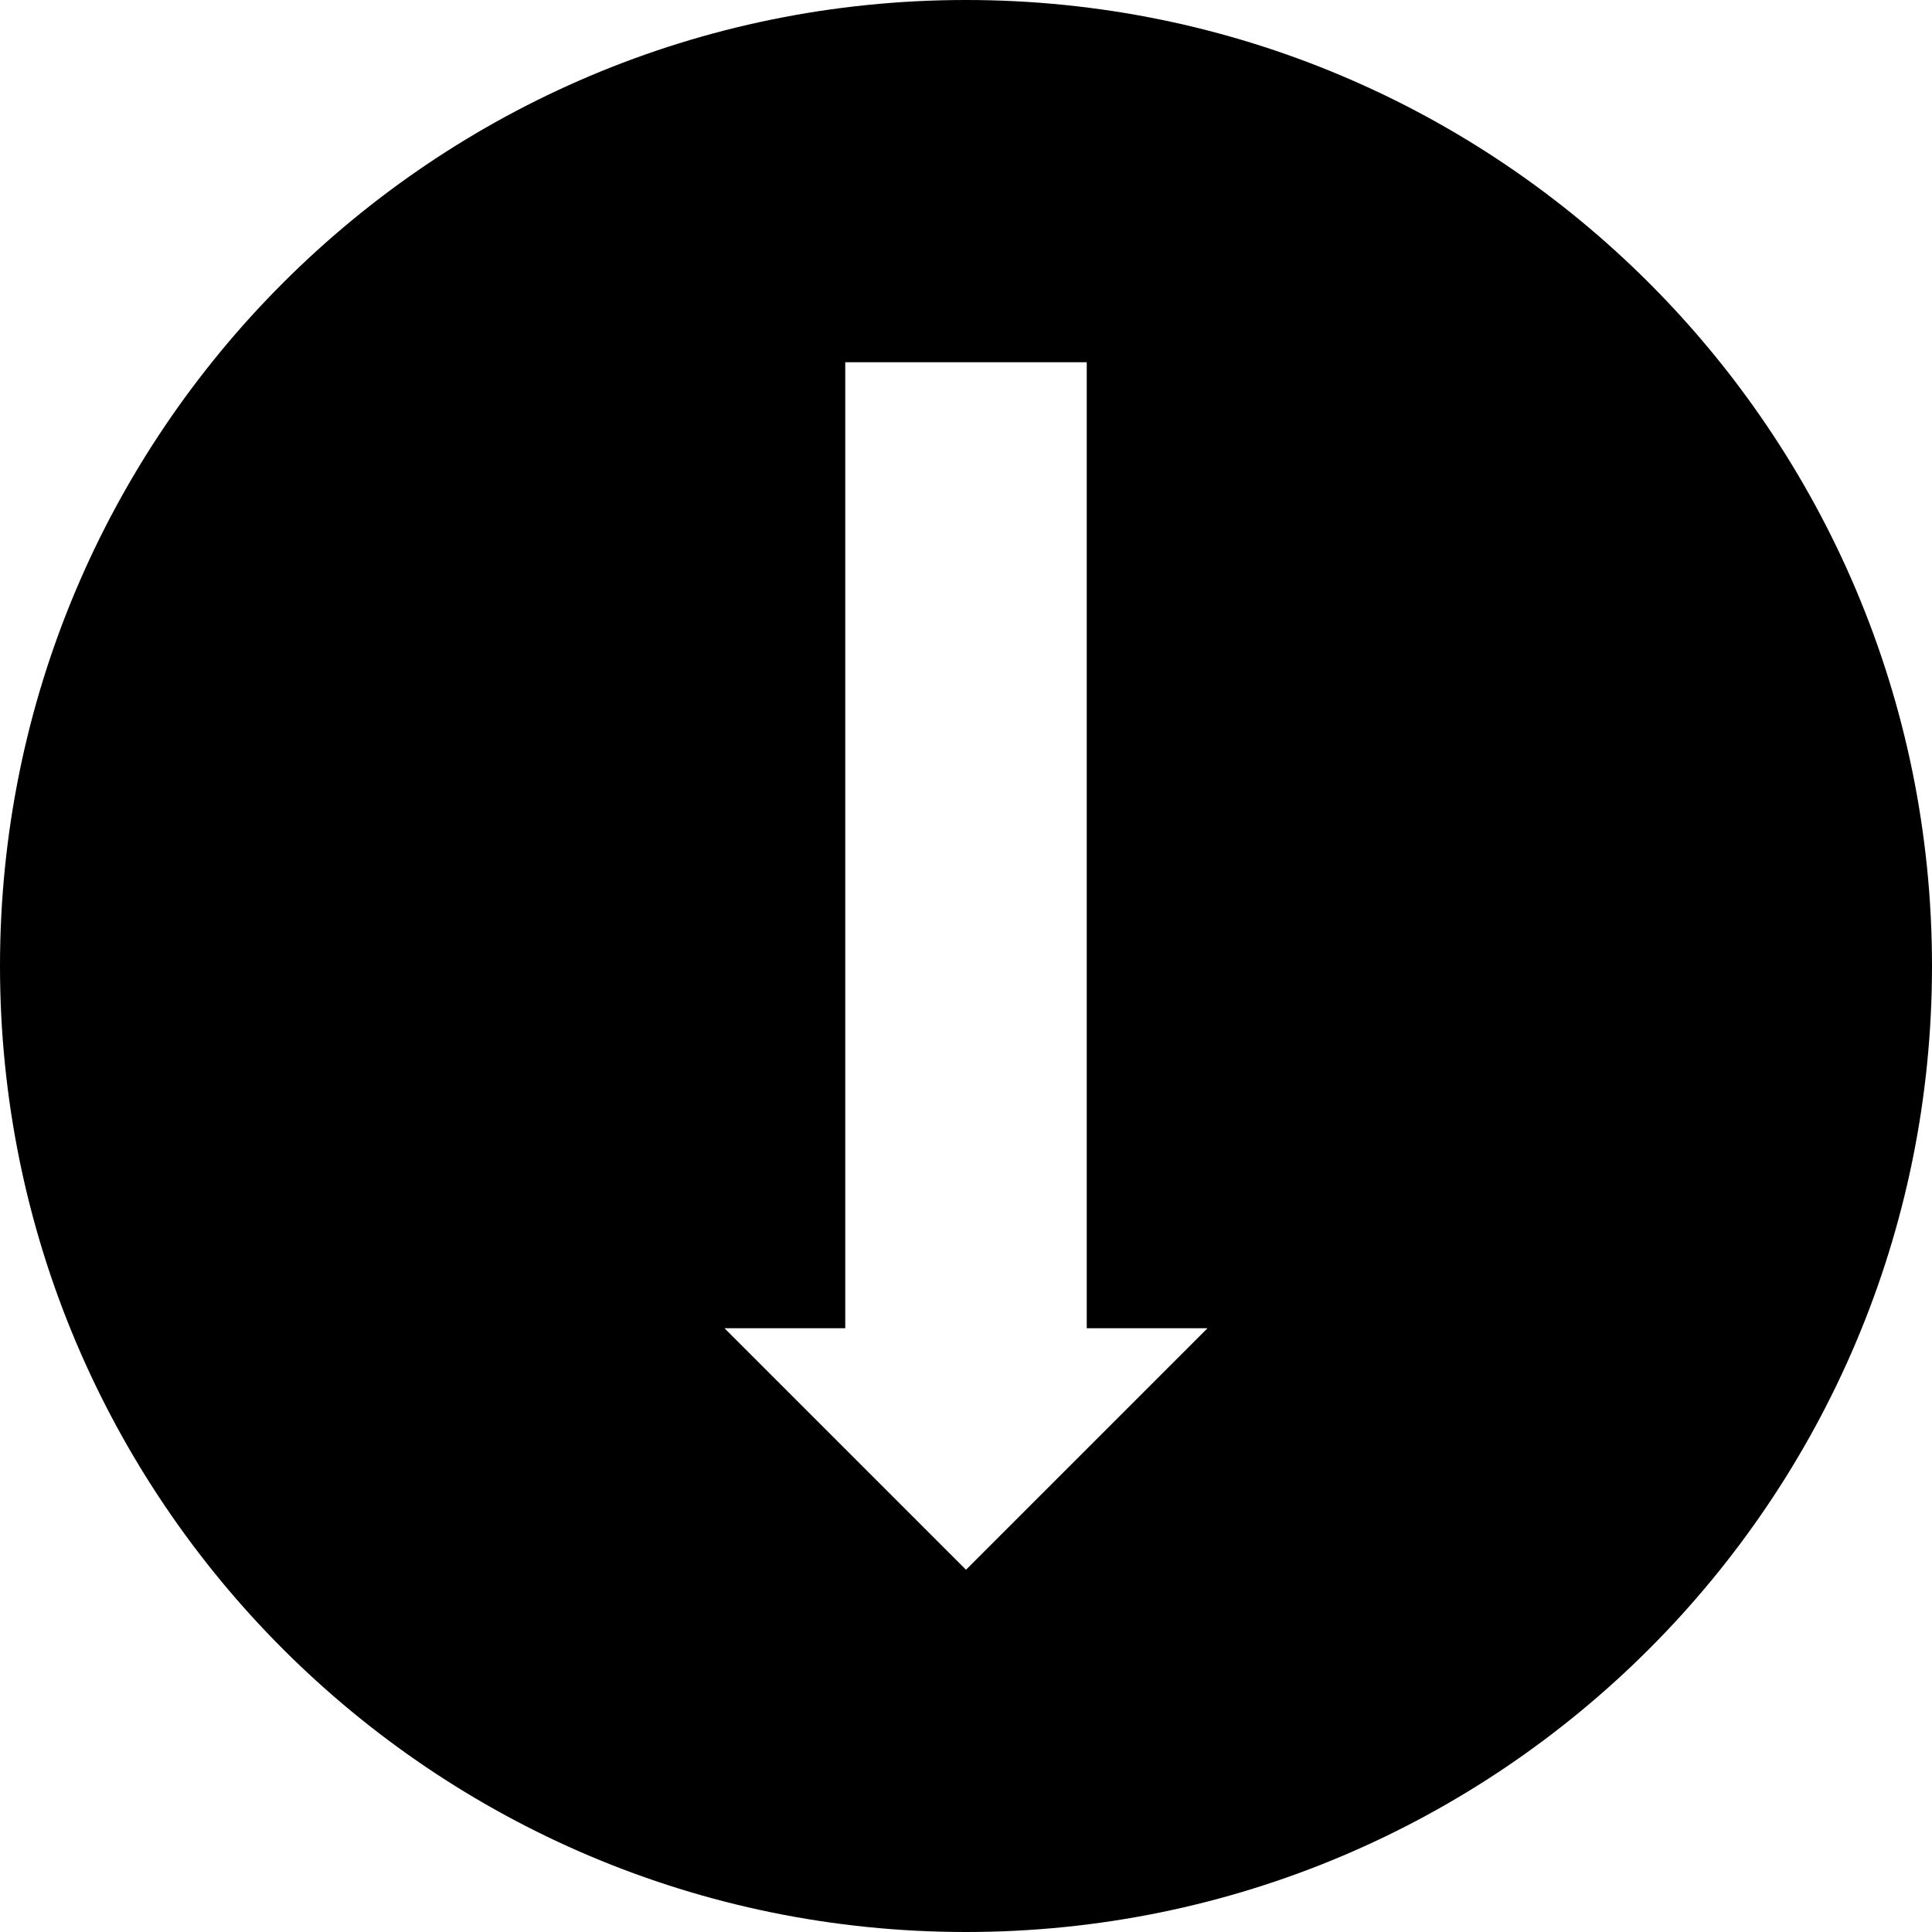 <?xml version="1.0" encoding="utf-8"?>
<!DOCTYPE svg PUBLIC "-//W3C//DTD SVG 1.1//EN" "http://www.w3.org/Graphics/SVG/1.1/DTD/svg11.dtd">
<svg version="1.1" xmlns="http://www.w3.org/2000/svg" xmlns:xlink="http://www.w3.org/1999/xlink" width="32" height="32" viewBox="0 0 32 32">

	<path d="M32 16c0-8.836-7.164-16-16-16s-16 7.164-16 16 7.164 16 16 16 16-7.164 16-16zM12 22h2v-16h4v16h2l-4 4-4-4z"></path>
</svg>
